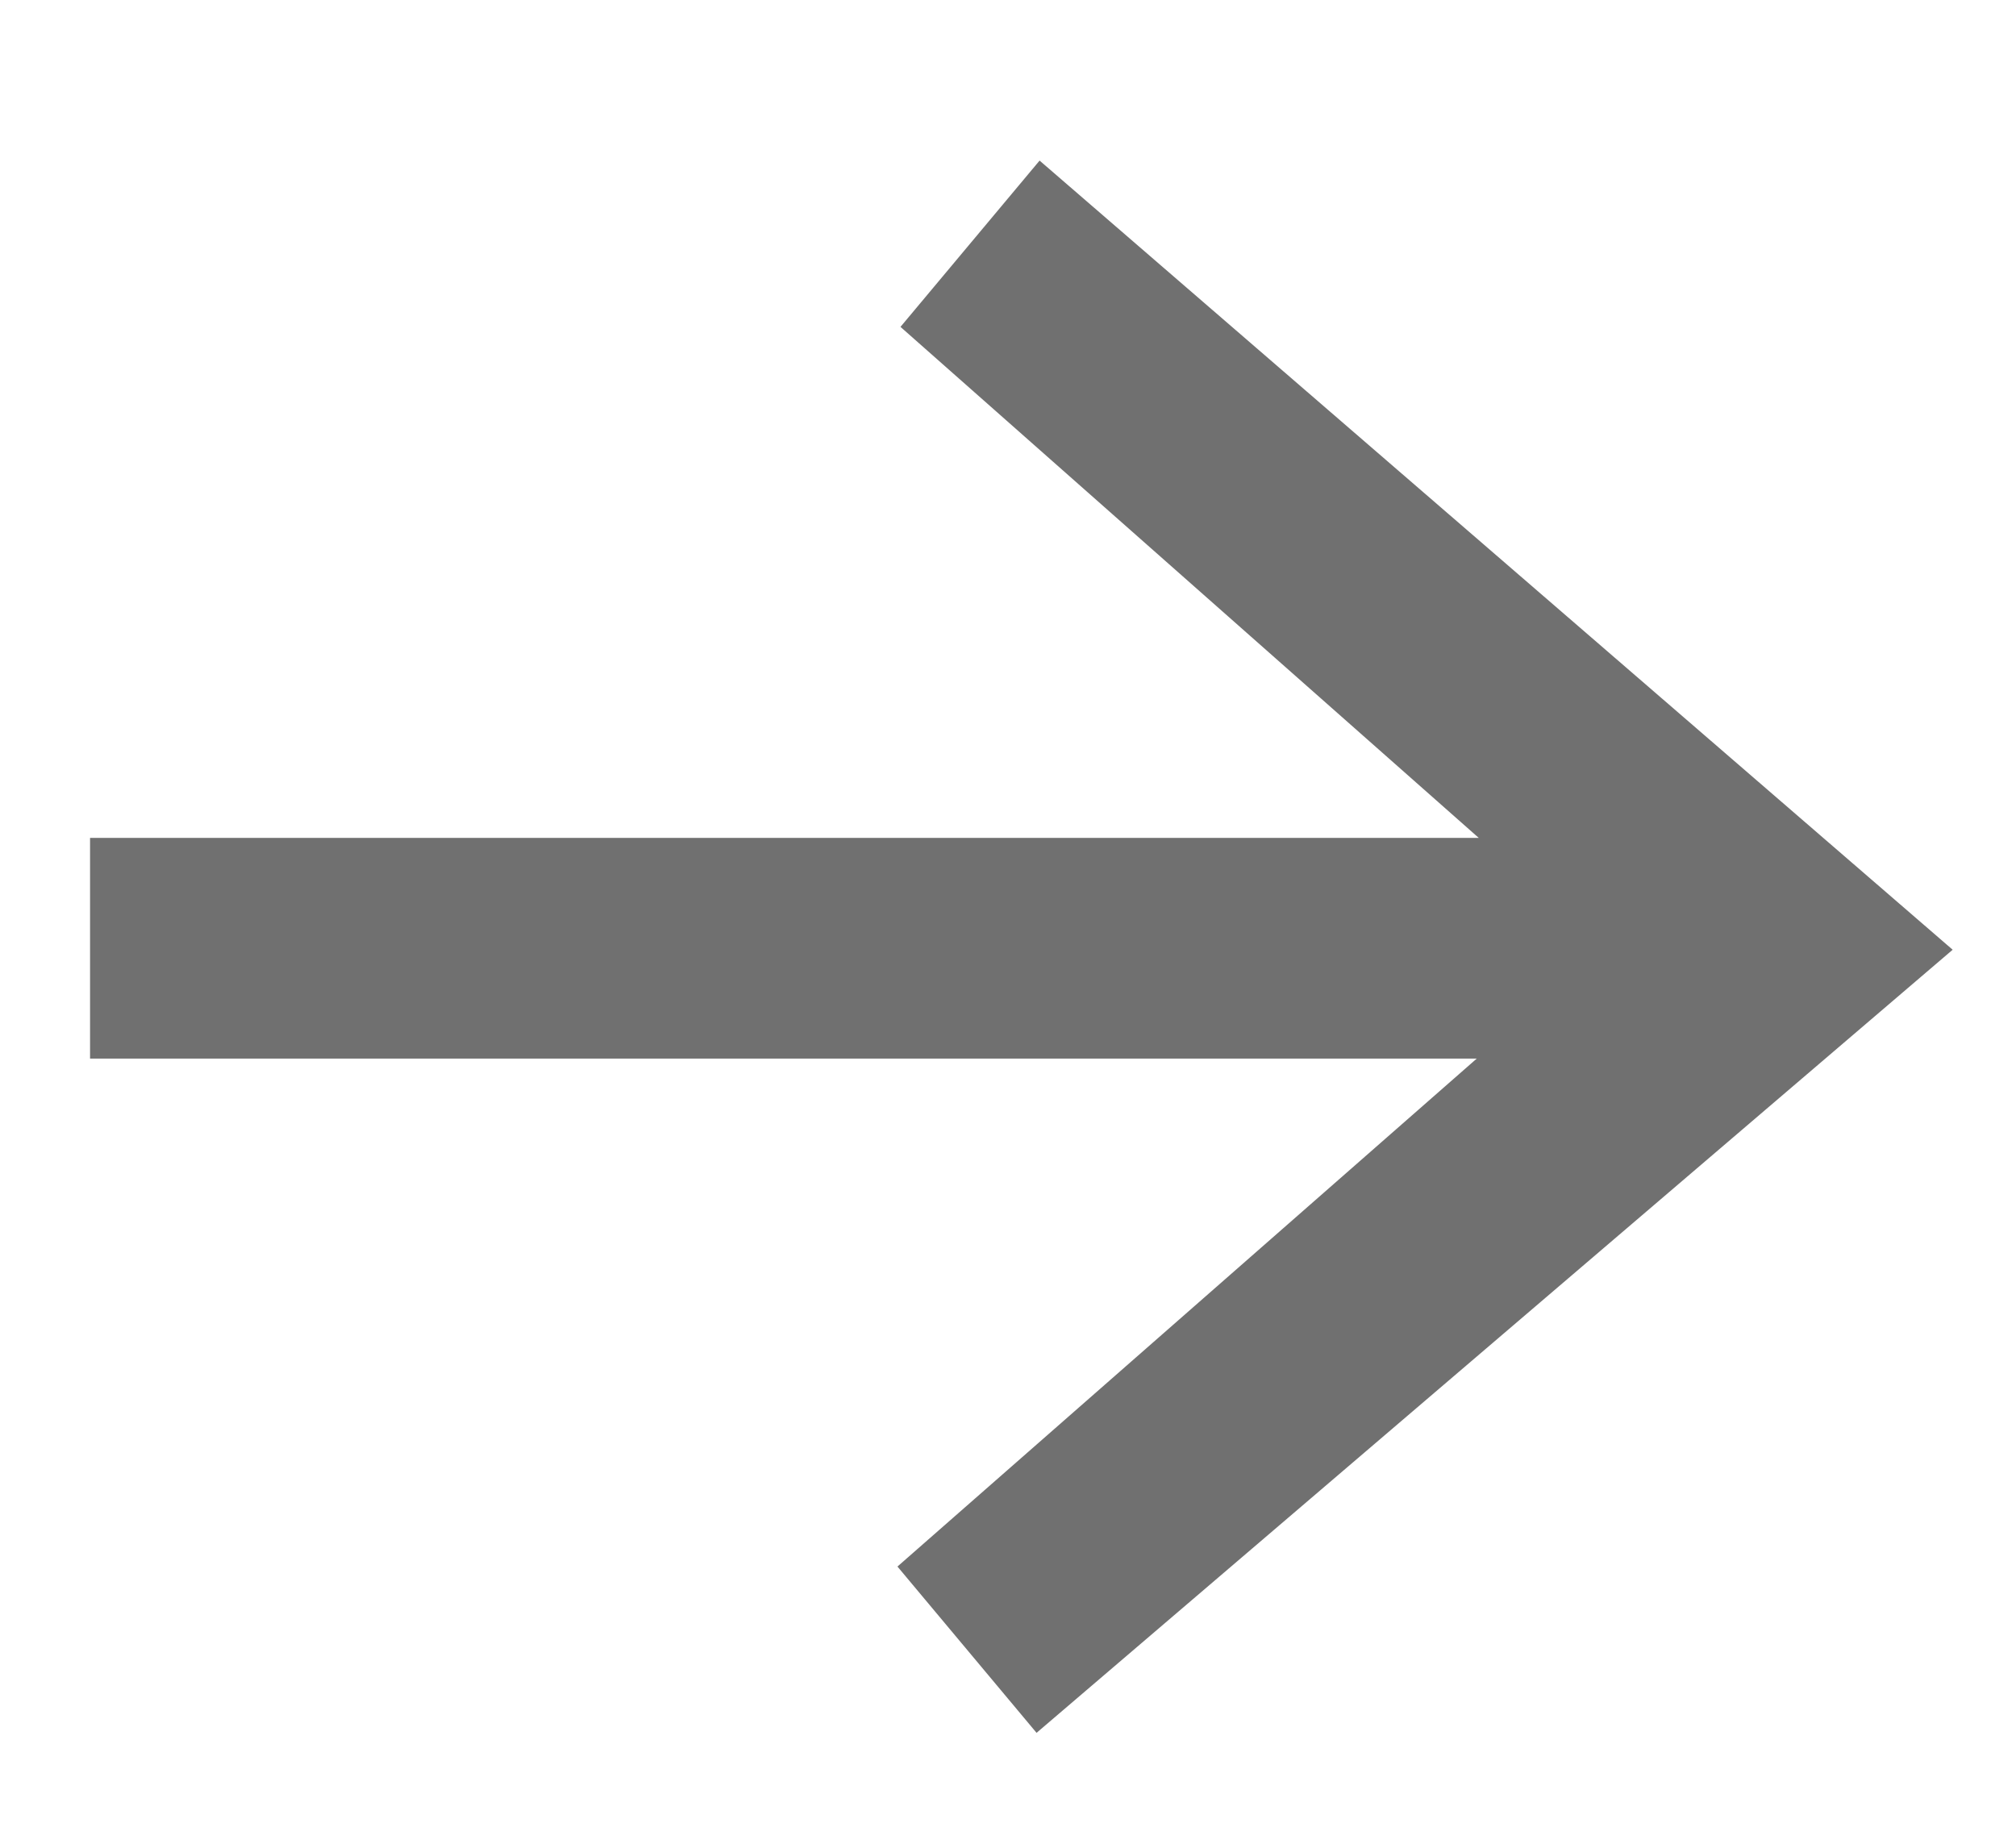 <svg width="12" height="11" viewBox="0 0 12 11" fill="none" xmlns="http://www.w3.org/2000/svg">
<path d="M10.309 6.32L5.36 1.946L6.188 0.956L11.623 5.654L10.309 6.32ZM0.536 6.302V4.988H10.435V6.302H0.536ZM6.17 10.316L5.342 9.326L10.309 4.97L11.623 5.654L6.17 10.316Z" fill="#707070"/>
</svg>
